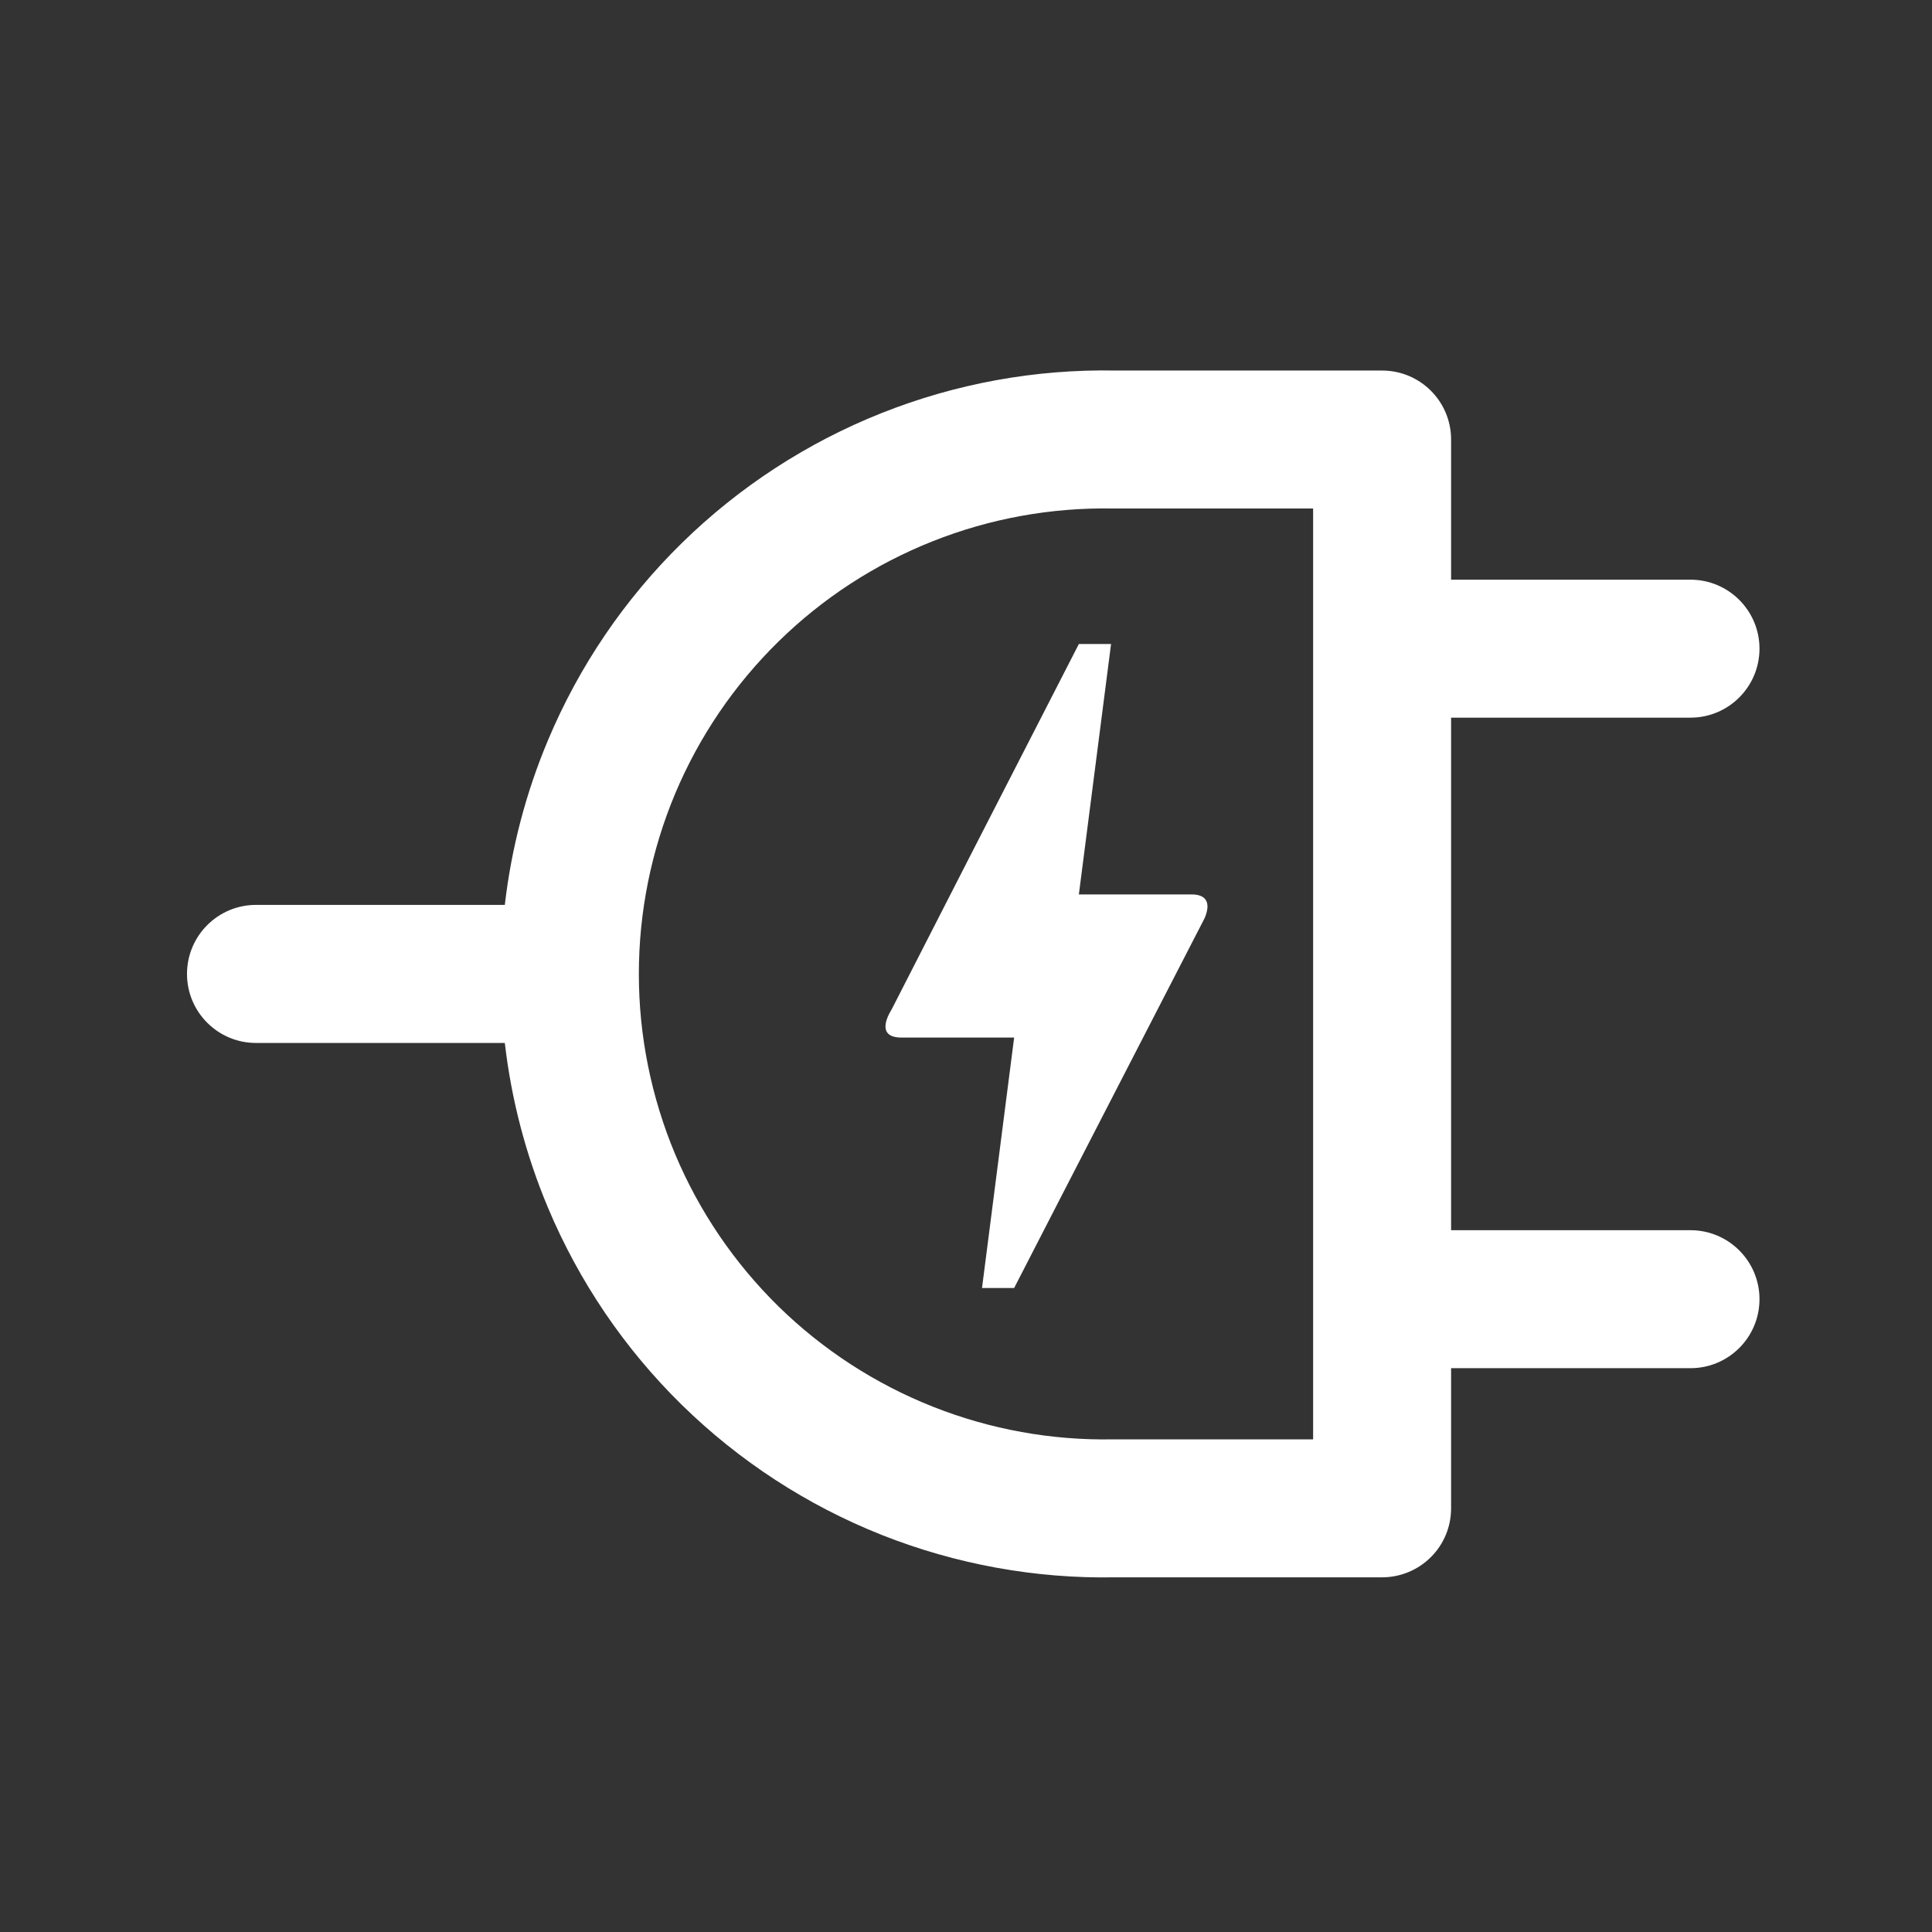 <svg width=" 100%" height=" 100%" viewBox="0 0 24 24" fill="none" xmlns="http://www.w3.org/2000/svg">
<rect x="0" y="0" width="24" height="24" fill="#333333" stroke="none"/>
<path d="M12.598 16H12.199L12.598 12.889H11.199C10.847 12.889 11.067 12.556 11.075 12.542C11.591 11.529 12.367 10.018 13.402 8H13.802L13.402 11.111H14.805C14.965 11.111 15.053 11.195 14.965 11.404C13.386 14.467 12.598 16 12.598 16Z" fill="#FFFFFF"/>
<path fill-rule="evenodd" clip-rule="evenodd" d="M21.857 8.058C21.857 8.531 21.473 8.915 21 8.915L18.026 8.915V15.282L21 15.282C21.473 15.282 21.857 15.666 21.857 16.139C21.857 16.613 21.473 16.996 21 16.996L18.026 16.996L18.026 18.737C18.026 18.965 17.936 19.183 17.775 19.343C17.614 19.504 17.396 19.594 17.169 19.594L13.857 19.594C12.864 19.613 11.876 19.433 10.952 19.067C10.026 18.699 9.182 18.15 8.47 17.452C7.758 16.754 7.193 15.921 6.807 15.002C6.532 14.347 6.352 13.658 6.271 12.956L3.18 12.956C2.707 12.956 2.323 12.572 2.323 12.099C2.323 11.625 2.707 11.241 3.18 11.241L6.271 11.241C6.352 10.539 6.532 9.85 6.807 9.196C7.193 8.276 7.758 7.444 8.47 6.746C9.182 6.048 10.026 5.499 10.952 5.131C11.876 4.764 12.864 4.584 13.857 4.603L17.169 4.603C17.642 4.603 18.026 4.986 18.026 5.46V7.201L21 7.201C21.473 7.201 21.857 7.585 21.857 8.058ZM16.312 6.317L13.849 6.317L13.832 6.317C13.064 6.302 12.3 6.44 11.585 6.724C10.87 7.008 10.219 7.431 9.67 7.97C9.121 8.508 8.685 9.15 8.387 9.859C8.09 10.568 7.936 11.33 7.936 12.099C7.936 12.867 8.09 13.629 8.387 14.338C8.685 15.047 9.121 15.689 9.67 16.228C10.219 16.766 10.87 17.189 11.585 17.473C12.3 17.757 13.064 17.895 13.832 17.88L13.849 17.88L16.312 17.88V6.317Z" fill="#FFFFFF"/>
</svg>
